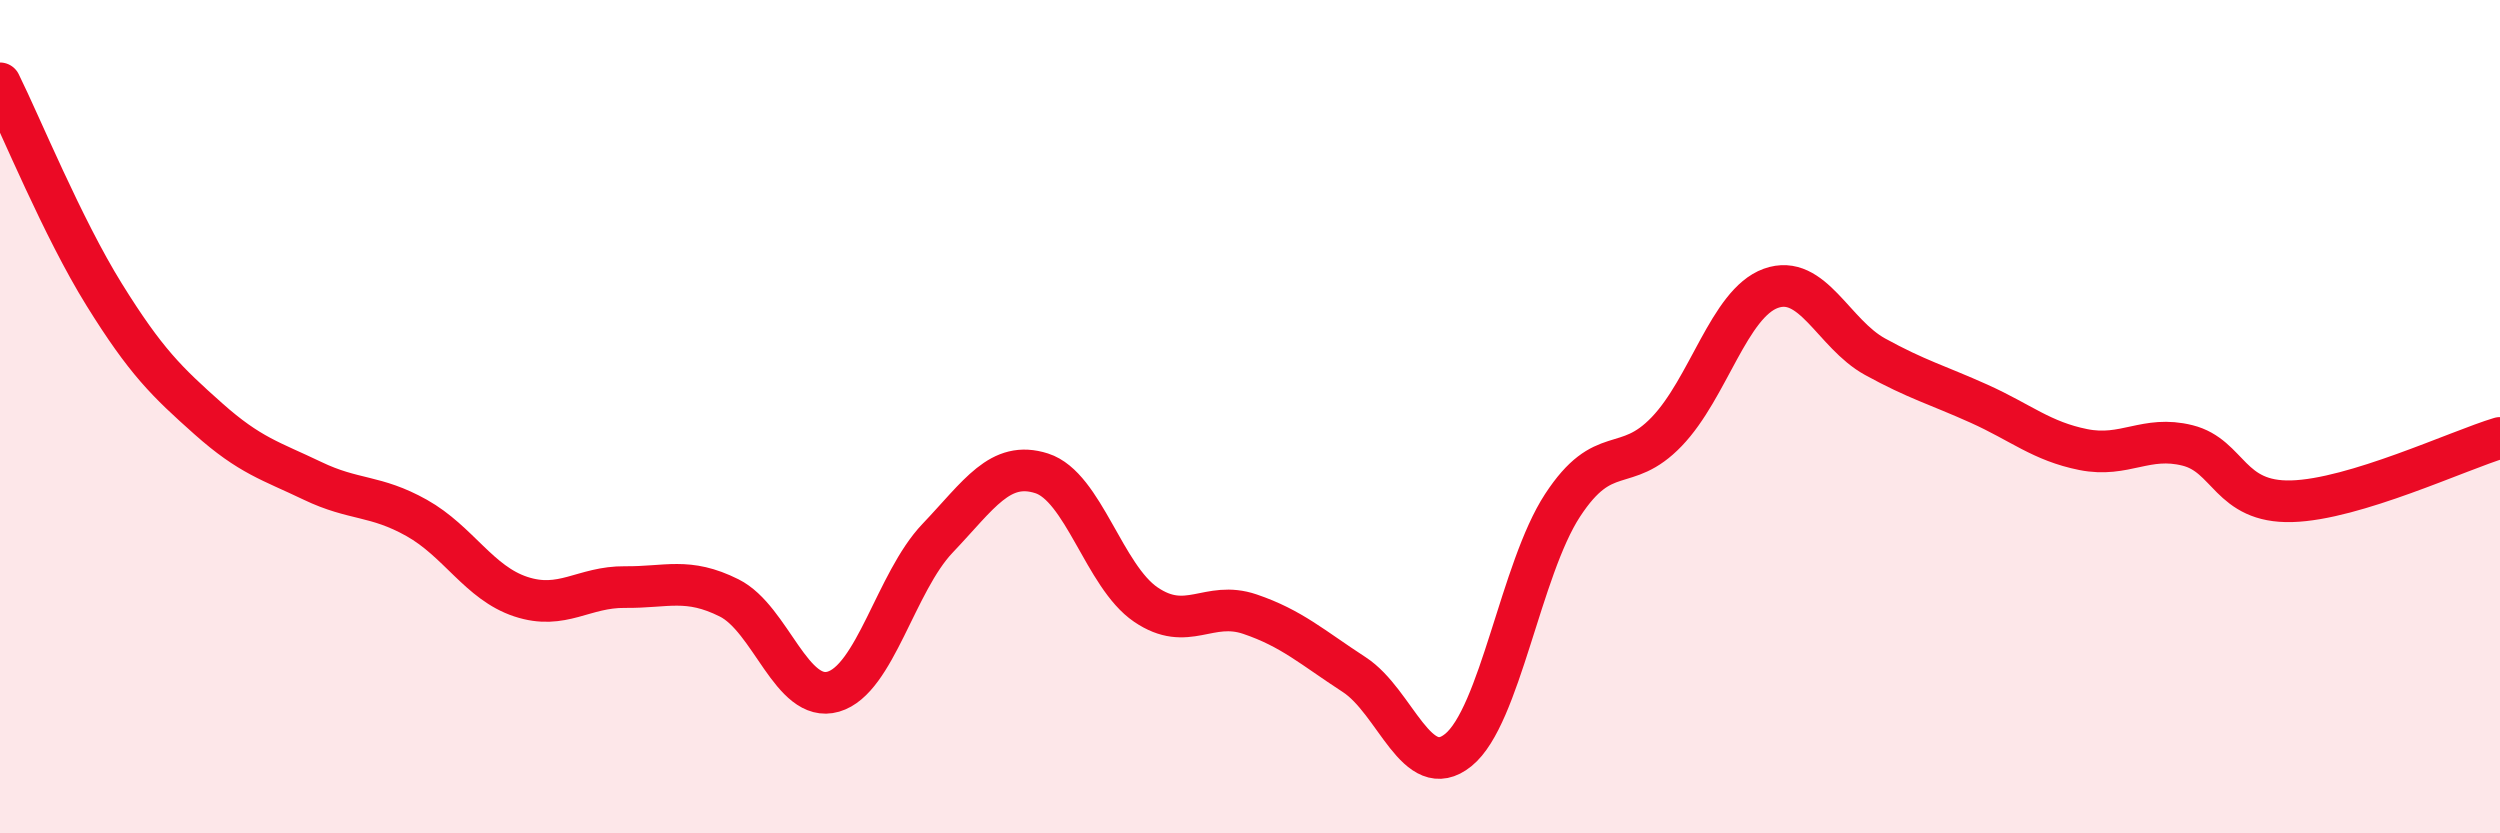 
    <svg width="60" height="20" viewBox="0 0 60 20" xmlns="http://www.w3.org/2000/svg">
      <path
        d="M 0,2 C 0.5,3.01 1.5,5.46 2.5,7.07 C 3.5,8.68 4,9.16 5,10.05 C 6,10.94 6.5,11.06 7.5,11.54 C 8.5,12.02 9,11.87 10,12.43 C 11,12.99 11.5,13.99 12.5,14.32 C 13.5,14.65 14,14.08 15,14.09 C 16,14.1 16.5,13.85 17.5,14.35 C 18.5,14.85 19,16.89 20,16.6 C 21,16.31 21.5,13.97 22.5,12.92 C 23.5,11.87 24,11.04 25,11.36 C 26,11.68 26.5,13.83 27.5,14.51 C 28.5,15.19 29,14.4 30,14.74 C 31,15.08 31.5,15.54 32.5,16.19 C 33.5,16.84 34,18.81 35,18 C 36,17.19 36.5,13.66 37.5,12.13 C 38.5,10.6 39,11.4 40,10.36 C 41,9.32 41.5,7.28 42.5,6.92 C 43.5,6.56 44,8.01 45,8.56 C 46,9.11 46.5,9.24 47.5,9.69 C 48.5,10.14 49,10.59 50,10.79 C 51,10.99 51.5,10.44 52.5,10.69 C 53.5,10.94 53.5,12.07 55,12.03 C 56.5,11.99 59,10.81 60,10.51L60 20L0 20Z"
        fill="#EB0A25"
        opacity="0.1"
        stroke-linecap="round"
        stroke-linejoin="round"
      />
      <path
        d="M 0,2 C 0.5,3.01 1.5,5.46 2.5,7.07 C 3.5,8.68 4,9.16 5,10.05 C 6,10.94 6.5,11.06 7.5,11.54 C 8.5,12.02 9,11.87 10,12.43 C 11,12.99 11.5,13.99 12.5,14.32 C 13.5,14.65 14,14.08 15,14.09 C 16,14.1 16.5,13.85 17.5,14.35 C 18.5,14.85 19,16.89 20,16.6 C 21,16.31 21.5,13.97 22.5,12.92 C 23.5,11.87 24,11.04 25,11.36 C 26,11.68 26.5,13.83 27.5,14.51 C 28.5,15.19 29,14.4 30,14.74 C 31,15.08 31.5,15.54 32.5,16.19 C 33.5,16.84 34,18.81 35,18 C 36,17.19 36.5,13.66 37.5,12.13 C 38.5,10.6 39,11.4 40,10.36 C 41,9.32 41.5,7.28 42.5,6.92 C 43.5,6.56 44,8.01 45,8.56 C 46,9.11 46.5,9.24 47.5,9.69 C 48.5,10.14 49,10.59 50,10.79 C 51,10.99 51.5,10.44 52.5,10.69 C 53.5,10.94 53.5,12.07 55,12.03 C 56.5,11.99 59,10.81 60,10.51"
        stroke="#EB0A25"
        stroke-width="1"
        fill="none"
        stroke-linecap="round"
        stroke-linejoin="round"
      />
    </svg>
  